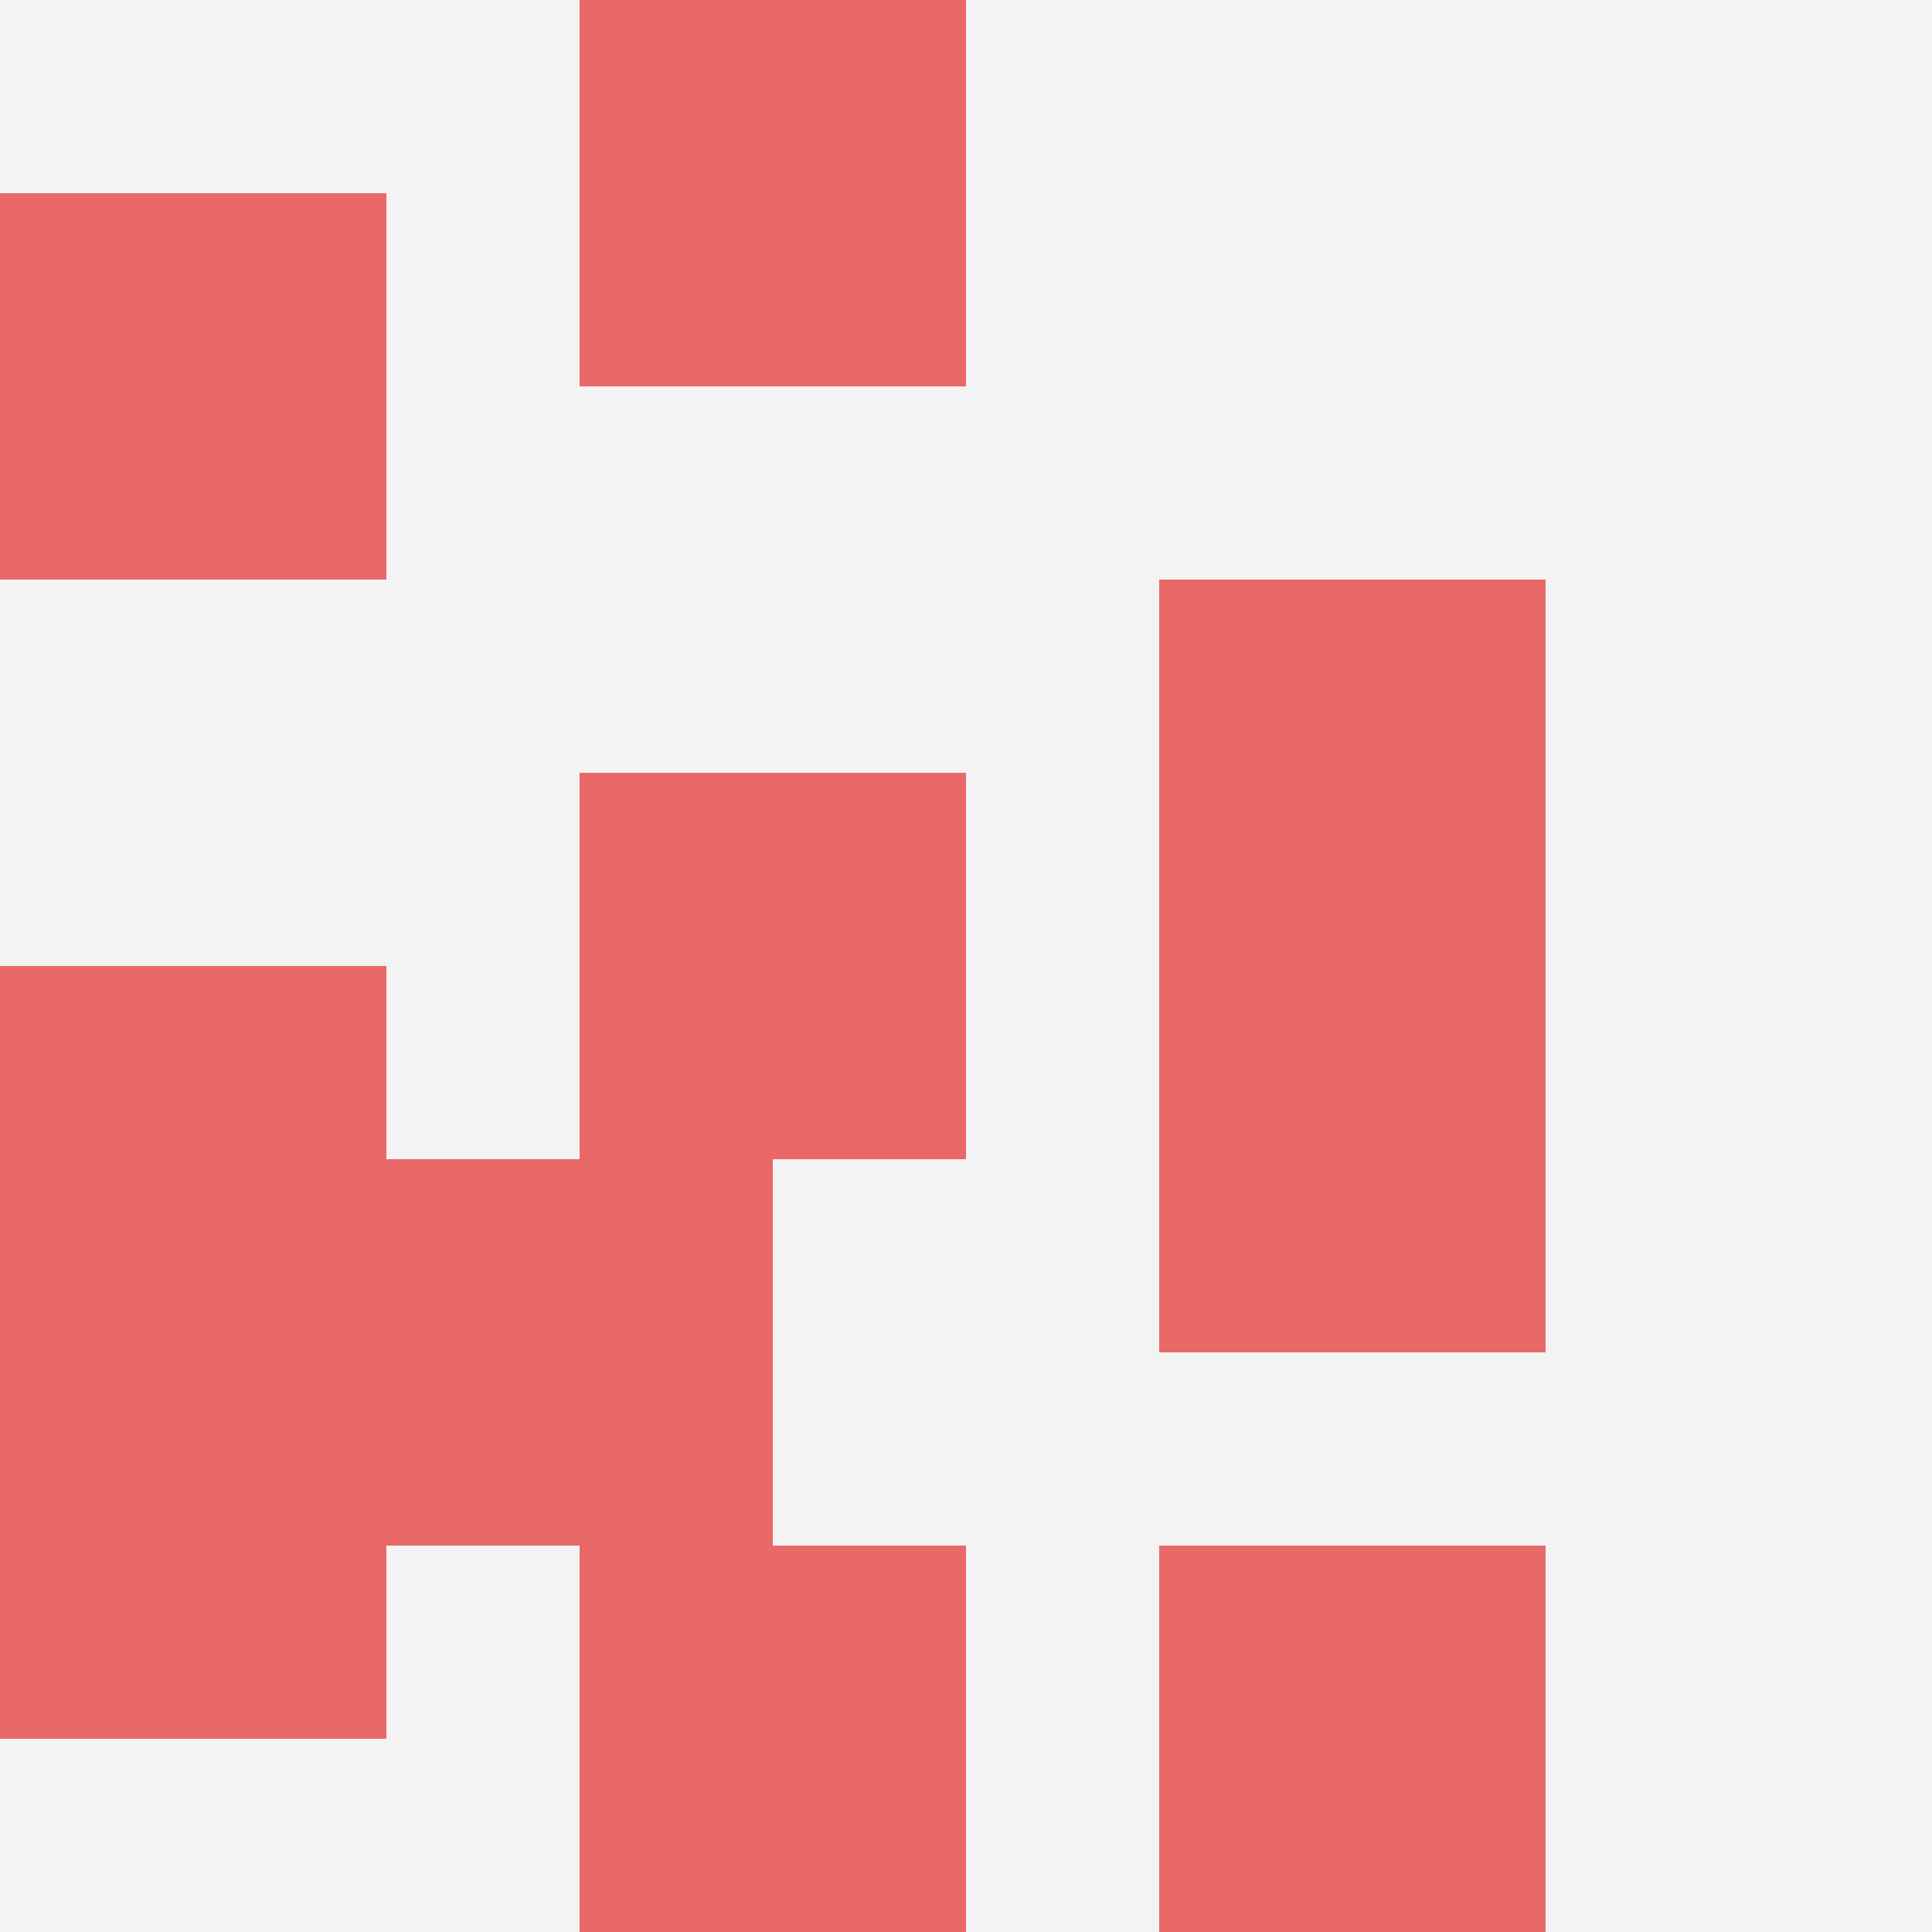 <svg id="ten-svg" xmlns="http://www.w3.org/2000/svg" preserveAspectRatio="xMinYMin meet" viewBox="0 0 10 10"> <rect x="0" y="0" width="10" height="10" fill="#F3F3F3"/><rect class="t" x="6" y="3"/><rect class="t" x="0" y="1"/><rect class="t" x="6" y="5"/><rect class="t" x="0" y="5"/><rect class="t" x="0" y="7"/><rect class="t" x="2" y="6"/><rect class="t" x="3" y="0"/><rect class="t" x="6" y="8"/><rect class="t" x="3" y="4"/><rect class="t" x="3" y="8"/><style>.t{width:2px;height:2px;fill:#E96868} #ten-svg{shape-rendering:crispedges;}</style></svg>